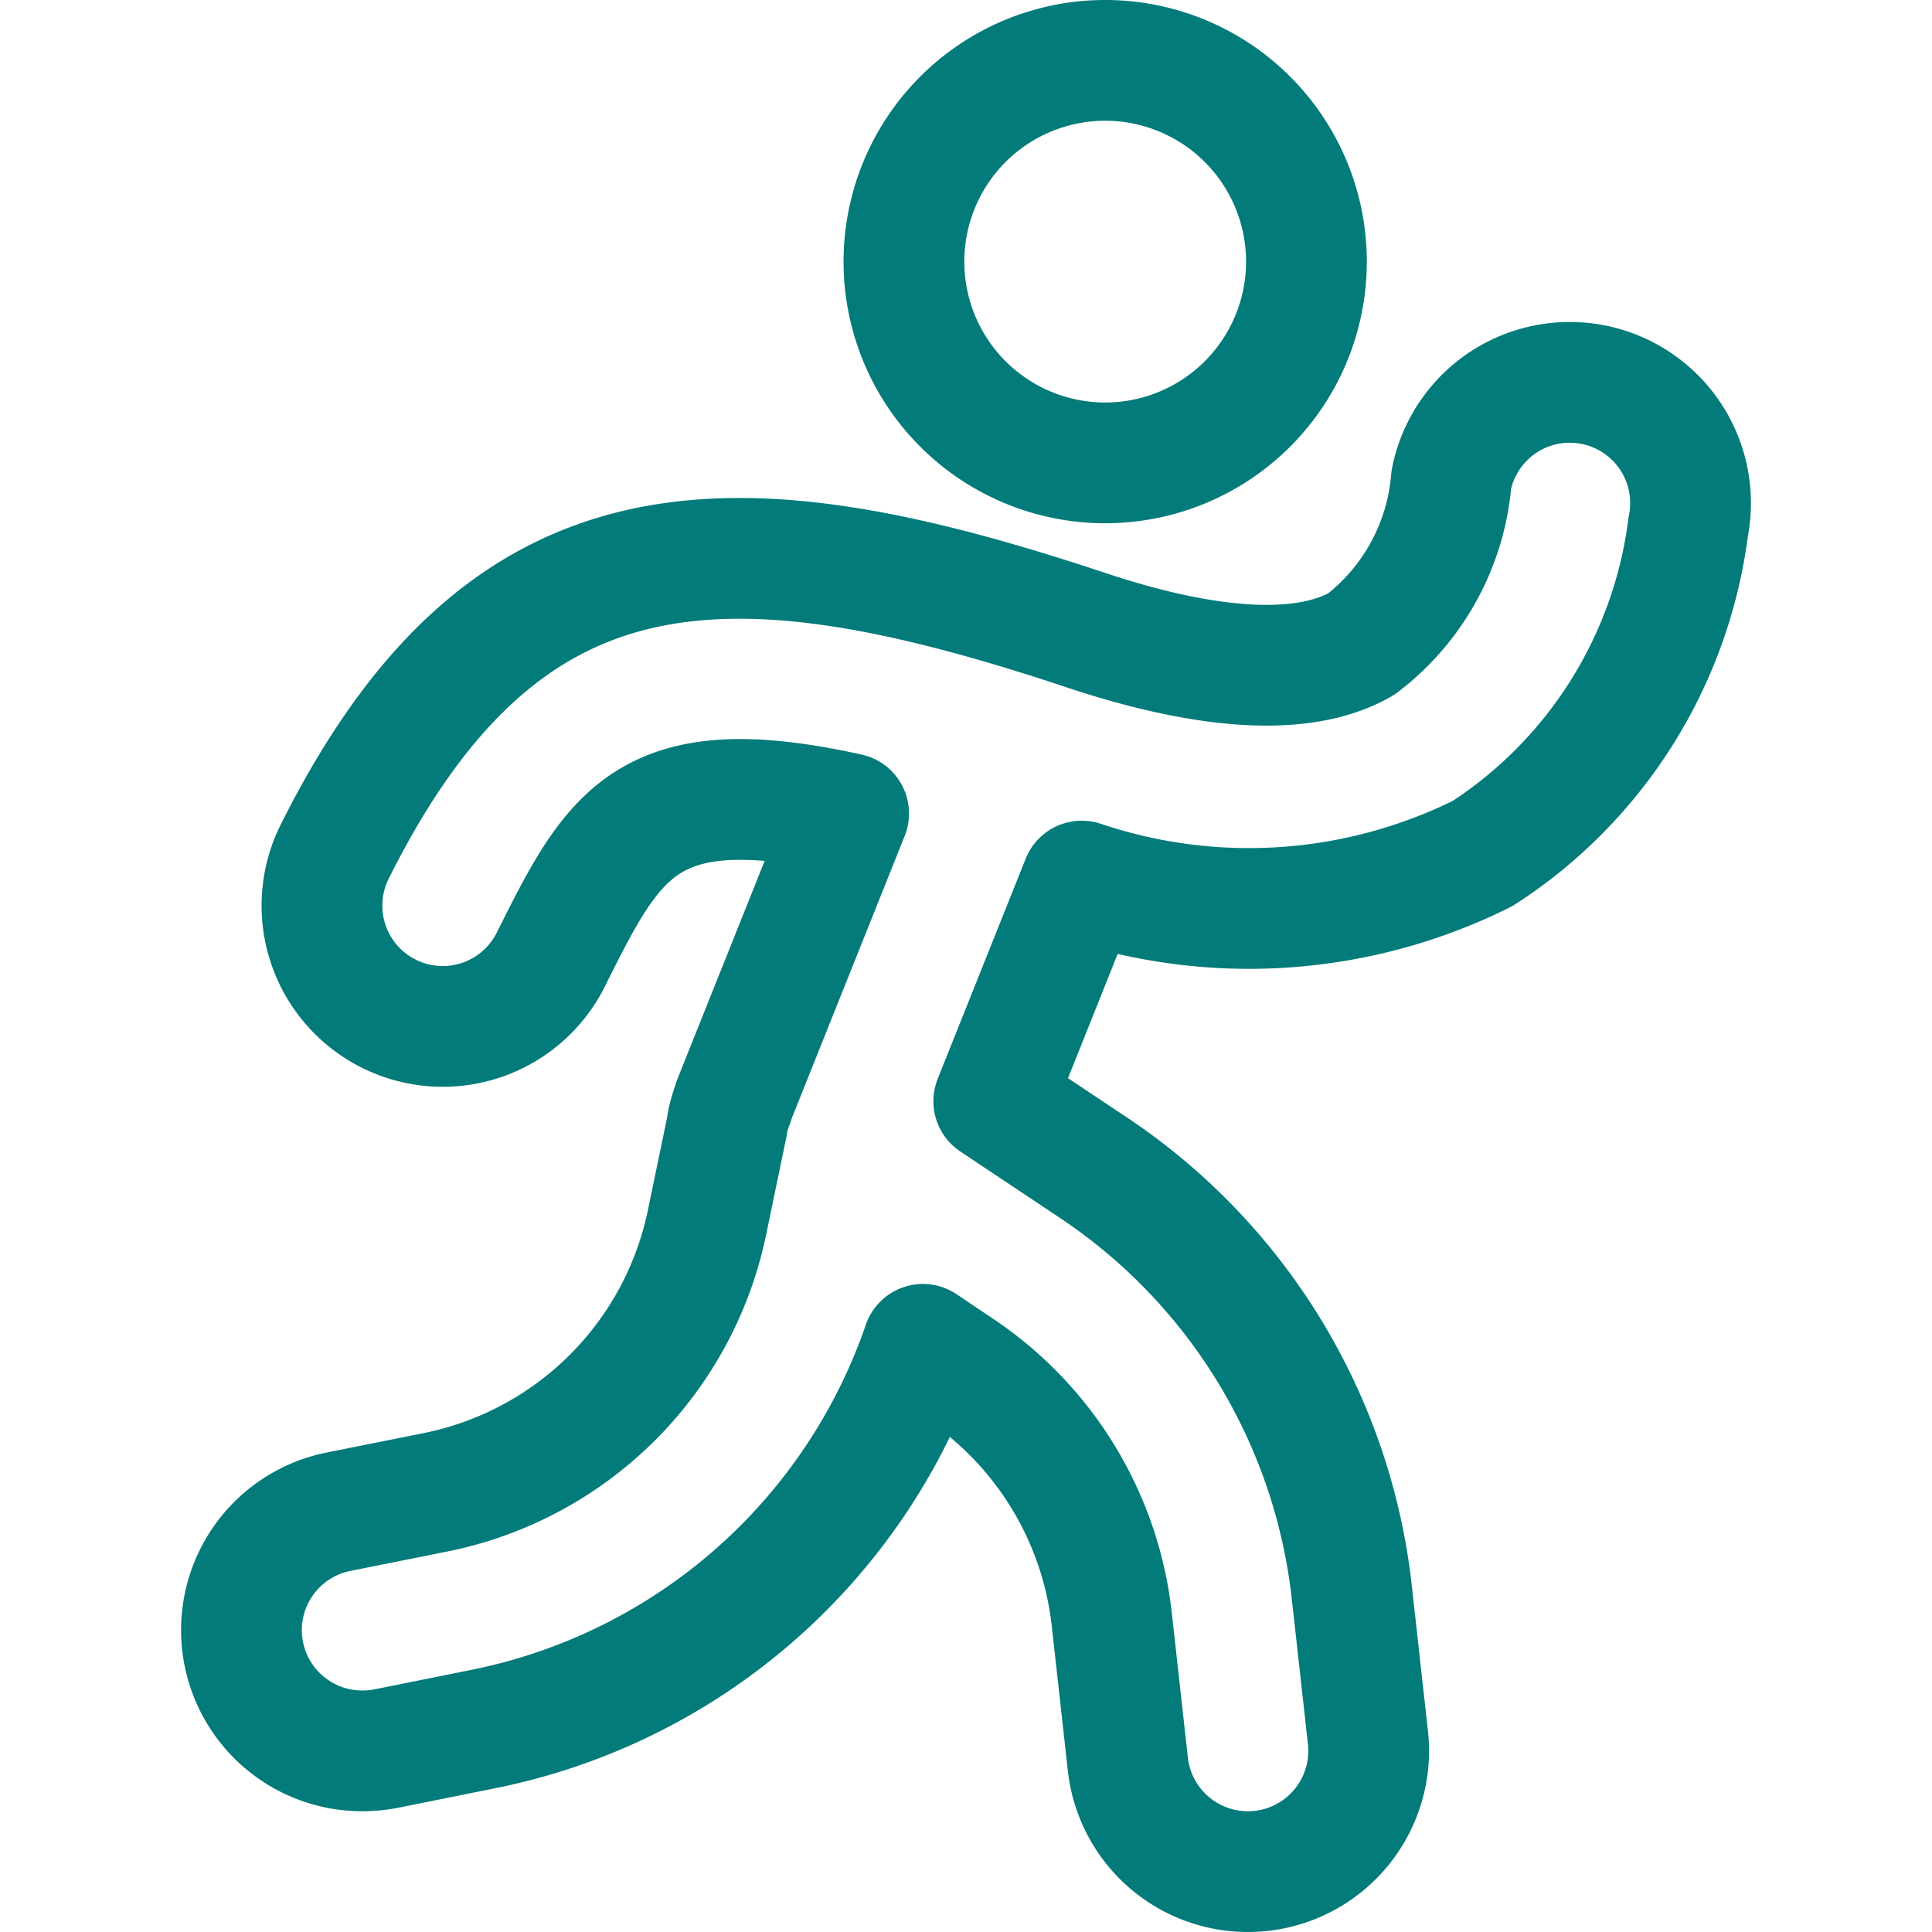 <svg xmlns="http://www.w3.org/2000/svg" viewBox="0 0 24 24" id="Sport-Runner--Streamline-Ultimate" height="24" width="24">
  <desc>
    Sport Runner Streamline Icon: https://streamlinehq.com
  </desc>
  <defs></defs>
  <path d="M11.229 3.25a2.5 2.5 0 1 0 5 0 2.5 2.5 0 1 0 -5 0" fill="none" stroke="#027b7a" stroke-linecap="round" stroke-linejoin="round" stroke-width="1.5"></path>
  <path d="M19.794 4.779a1.5 1.5 0 0 0 -1.765 1.177A2.864 2.864 0 0 1 16.912 8c-0.7 0.405 -1.884 0.342 -3.437 -0.177 -4.414 -1.468 -7.207 -1.467 -9.317 2.756a1.5 1.5 0 0 0 2.684 1.342c0.78 -1.561 1.189 -2.37 3.7 -1.815l-1.43 3.575 0 0.012h0a1.464 1.464 0 0 0 -0.078 0.262v0.009l0 0.01 -0.244 1.176a4.312 4.312 0 0 1 -3.39 3.39l-1.194 0.239A1.5 1.5 0 0 0 4.5 21.75a1.589 1.589 0 0 0 0.3 -0.029l1.193 -0.24a7.291 7.291 0 0 0 5.472 -4.781l0.446 0.3a4.315 4.315 0 0 1 1.9 3.118l0.2 1.8A1.5 1.5 0 0 0 15.5 23.25a1.557 1.557 0 0 0 0.167 -0.009 1.5 1.5 0 0 0 1.326 -1.656l-0.2 -1.8a7.305 7.305 0 0 0 -3.218 -5.285l-1.23 -0.82 1.093 -2.735a6.509 6.509 0 0 0 4.98 -0.343 5.68 5.68 0 0 0 2.553 -4.055 1.5 1.5 0 0 0 -1.177 -1.768Z" fill="none" stroke="#027b7a" stroke-linecap="round" stroke-linejoin="round" stroke-width="1.5"></path>
</svg>